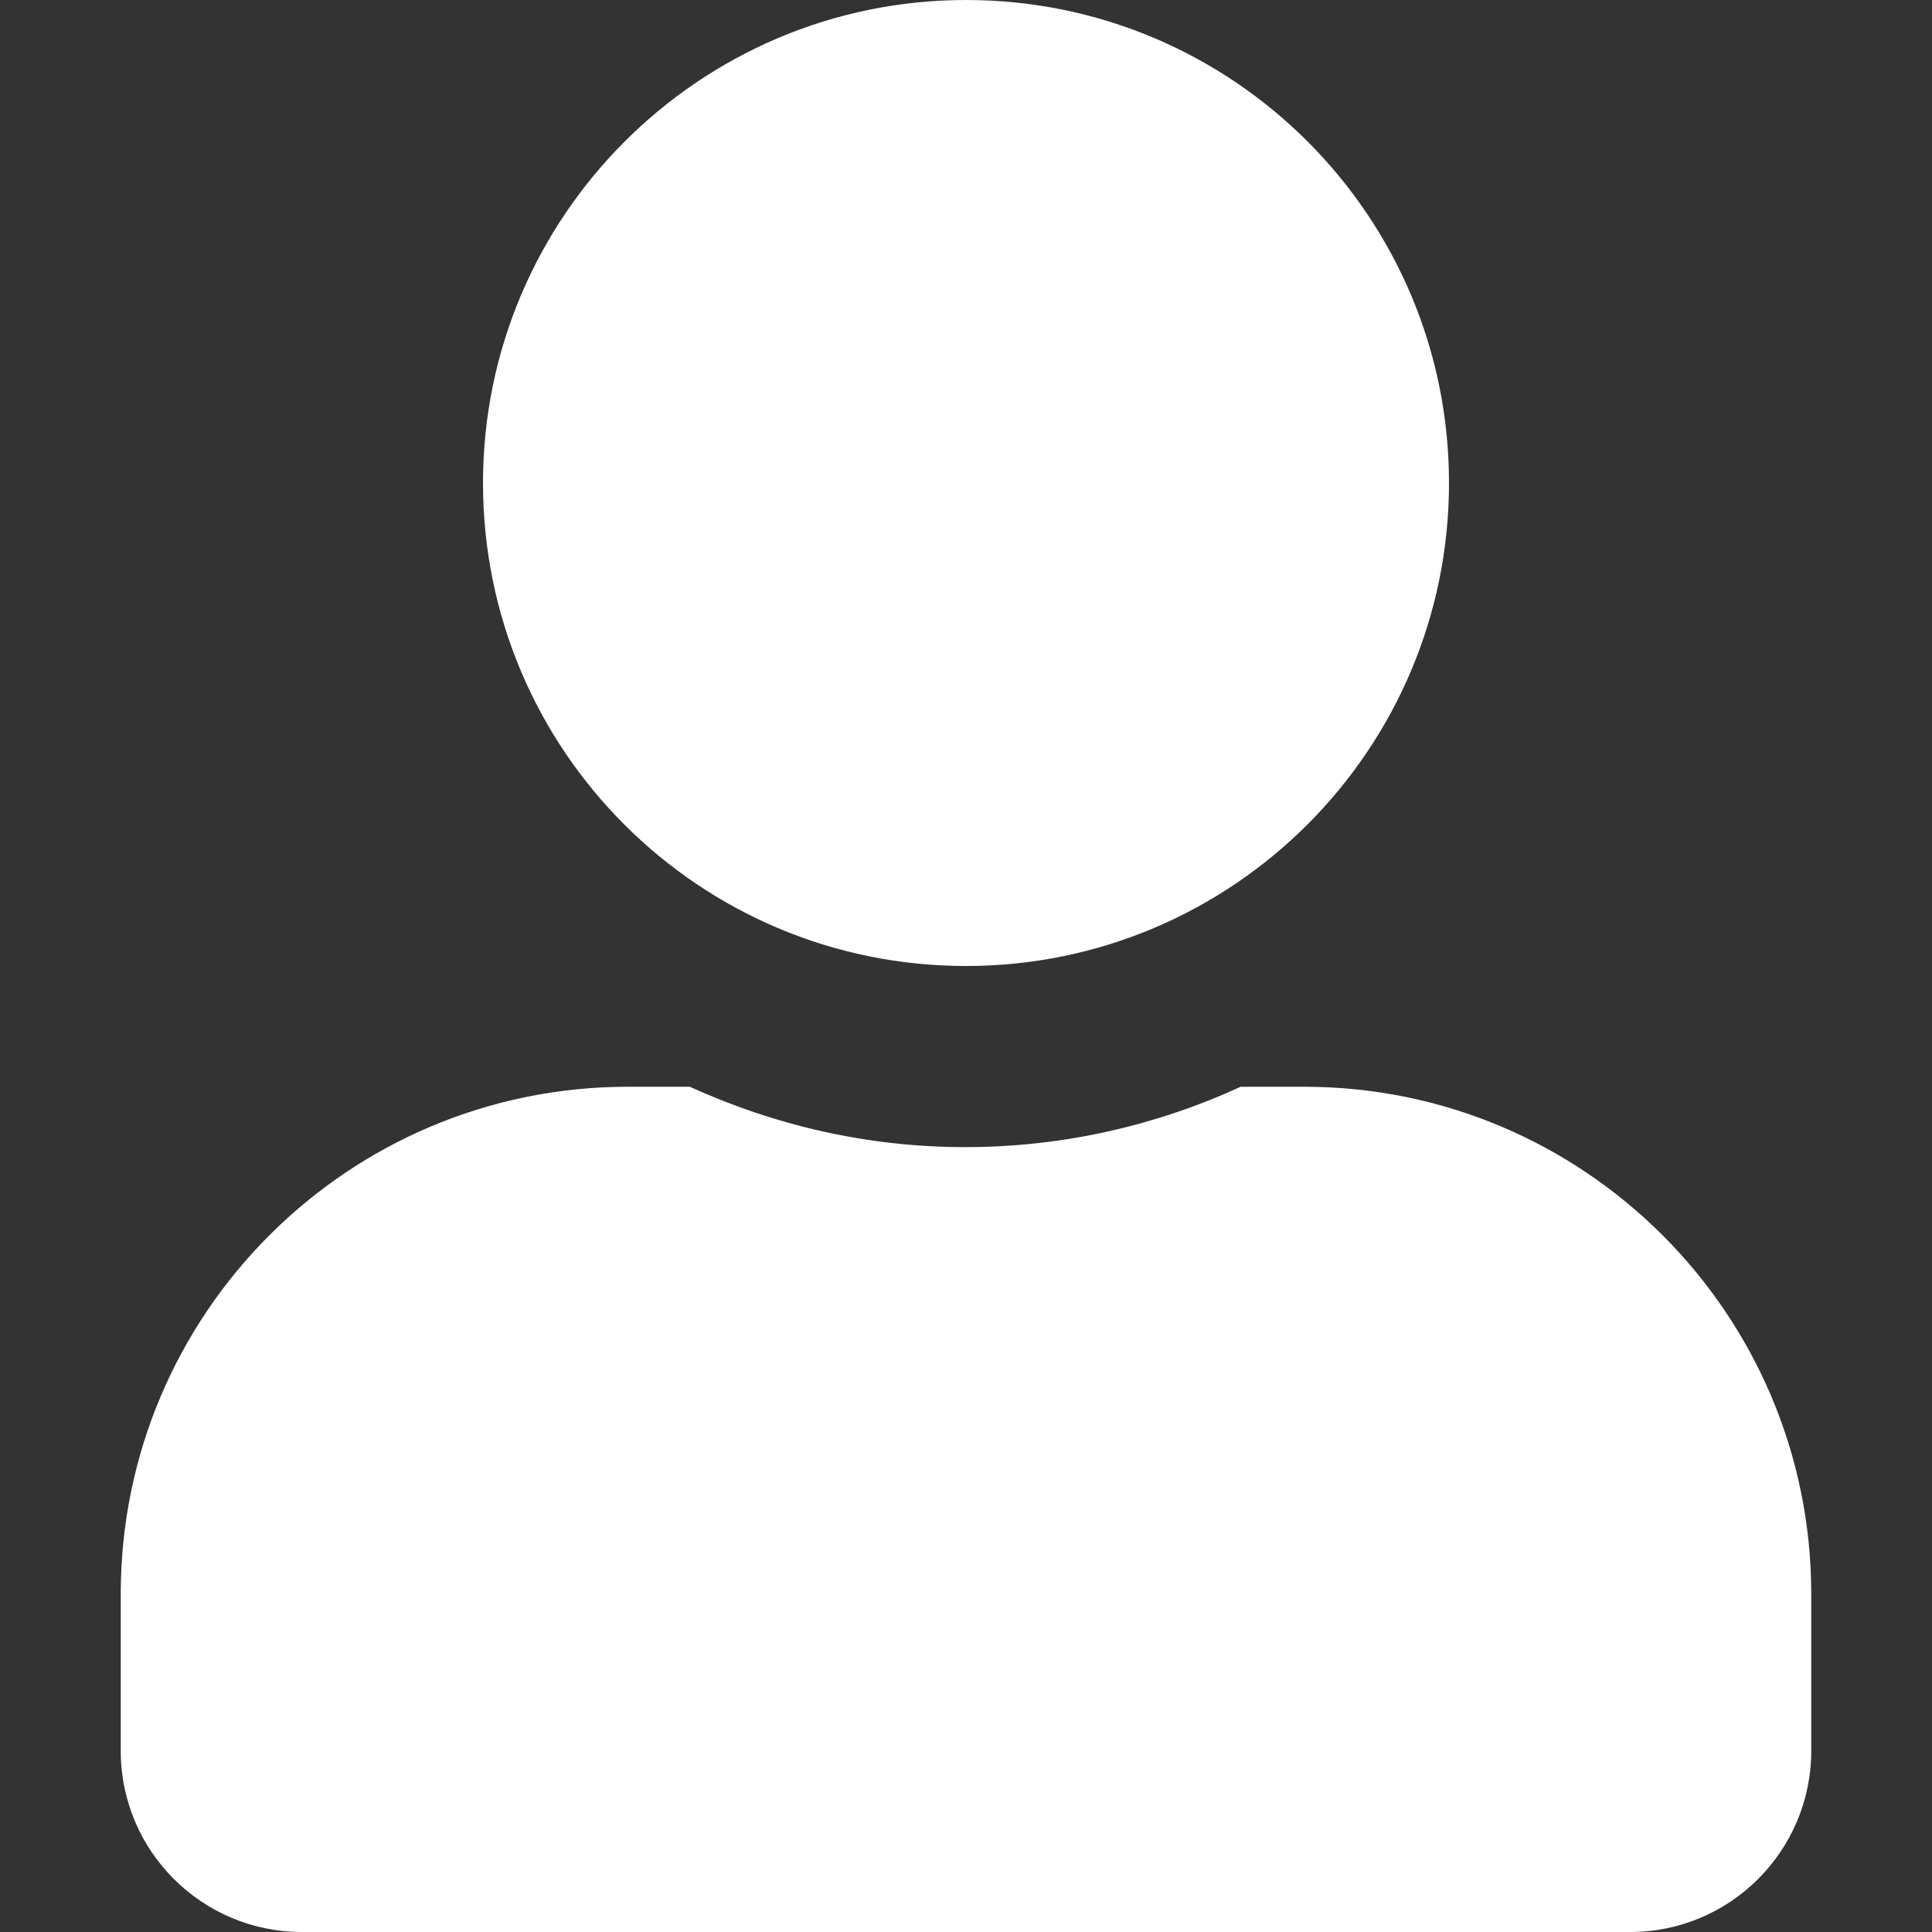 <svg xmlns="http://www.w3.org/2000/svg" class="ysi-svg-icon ysi-svg-icon-user" width="1em" height="1em" viewBox="0 0 256 256"><rect x="0" y="0" width="256" height="256" fill="#333333" stroke="none"/><path fill="#FFF" d="m 128,128 c 35.35,0 64,-28.7 64,-64 C 192,28.7 163.4,0 128,0 92.7,0 64,28.7 64,64 c 0,35.4 28.65,64 64,64 z m 44.8,16 h -8.4 c -11.1,5.1 -23.5,8 -36.5,8 -13,0 -25.3,-2.9 -36.5,-8 H 83.2 C 46.1,144 16,174.1 16,211.2 V 232 c 0,13.3 10.8,24 24,24 h 176 c 13.3,0 24,-10.8 24,-24 V 211.2 C 240,174.1 209.9,144 172.8,144 Z"></path></svg>